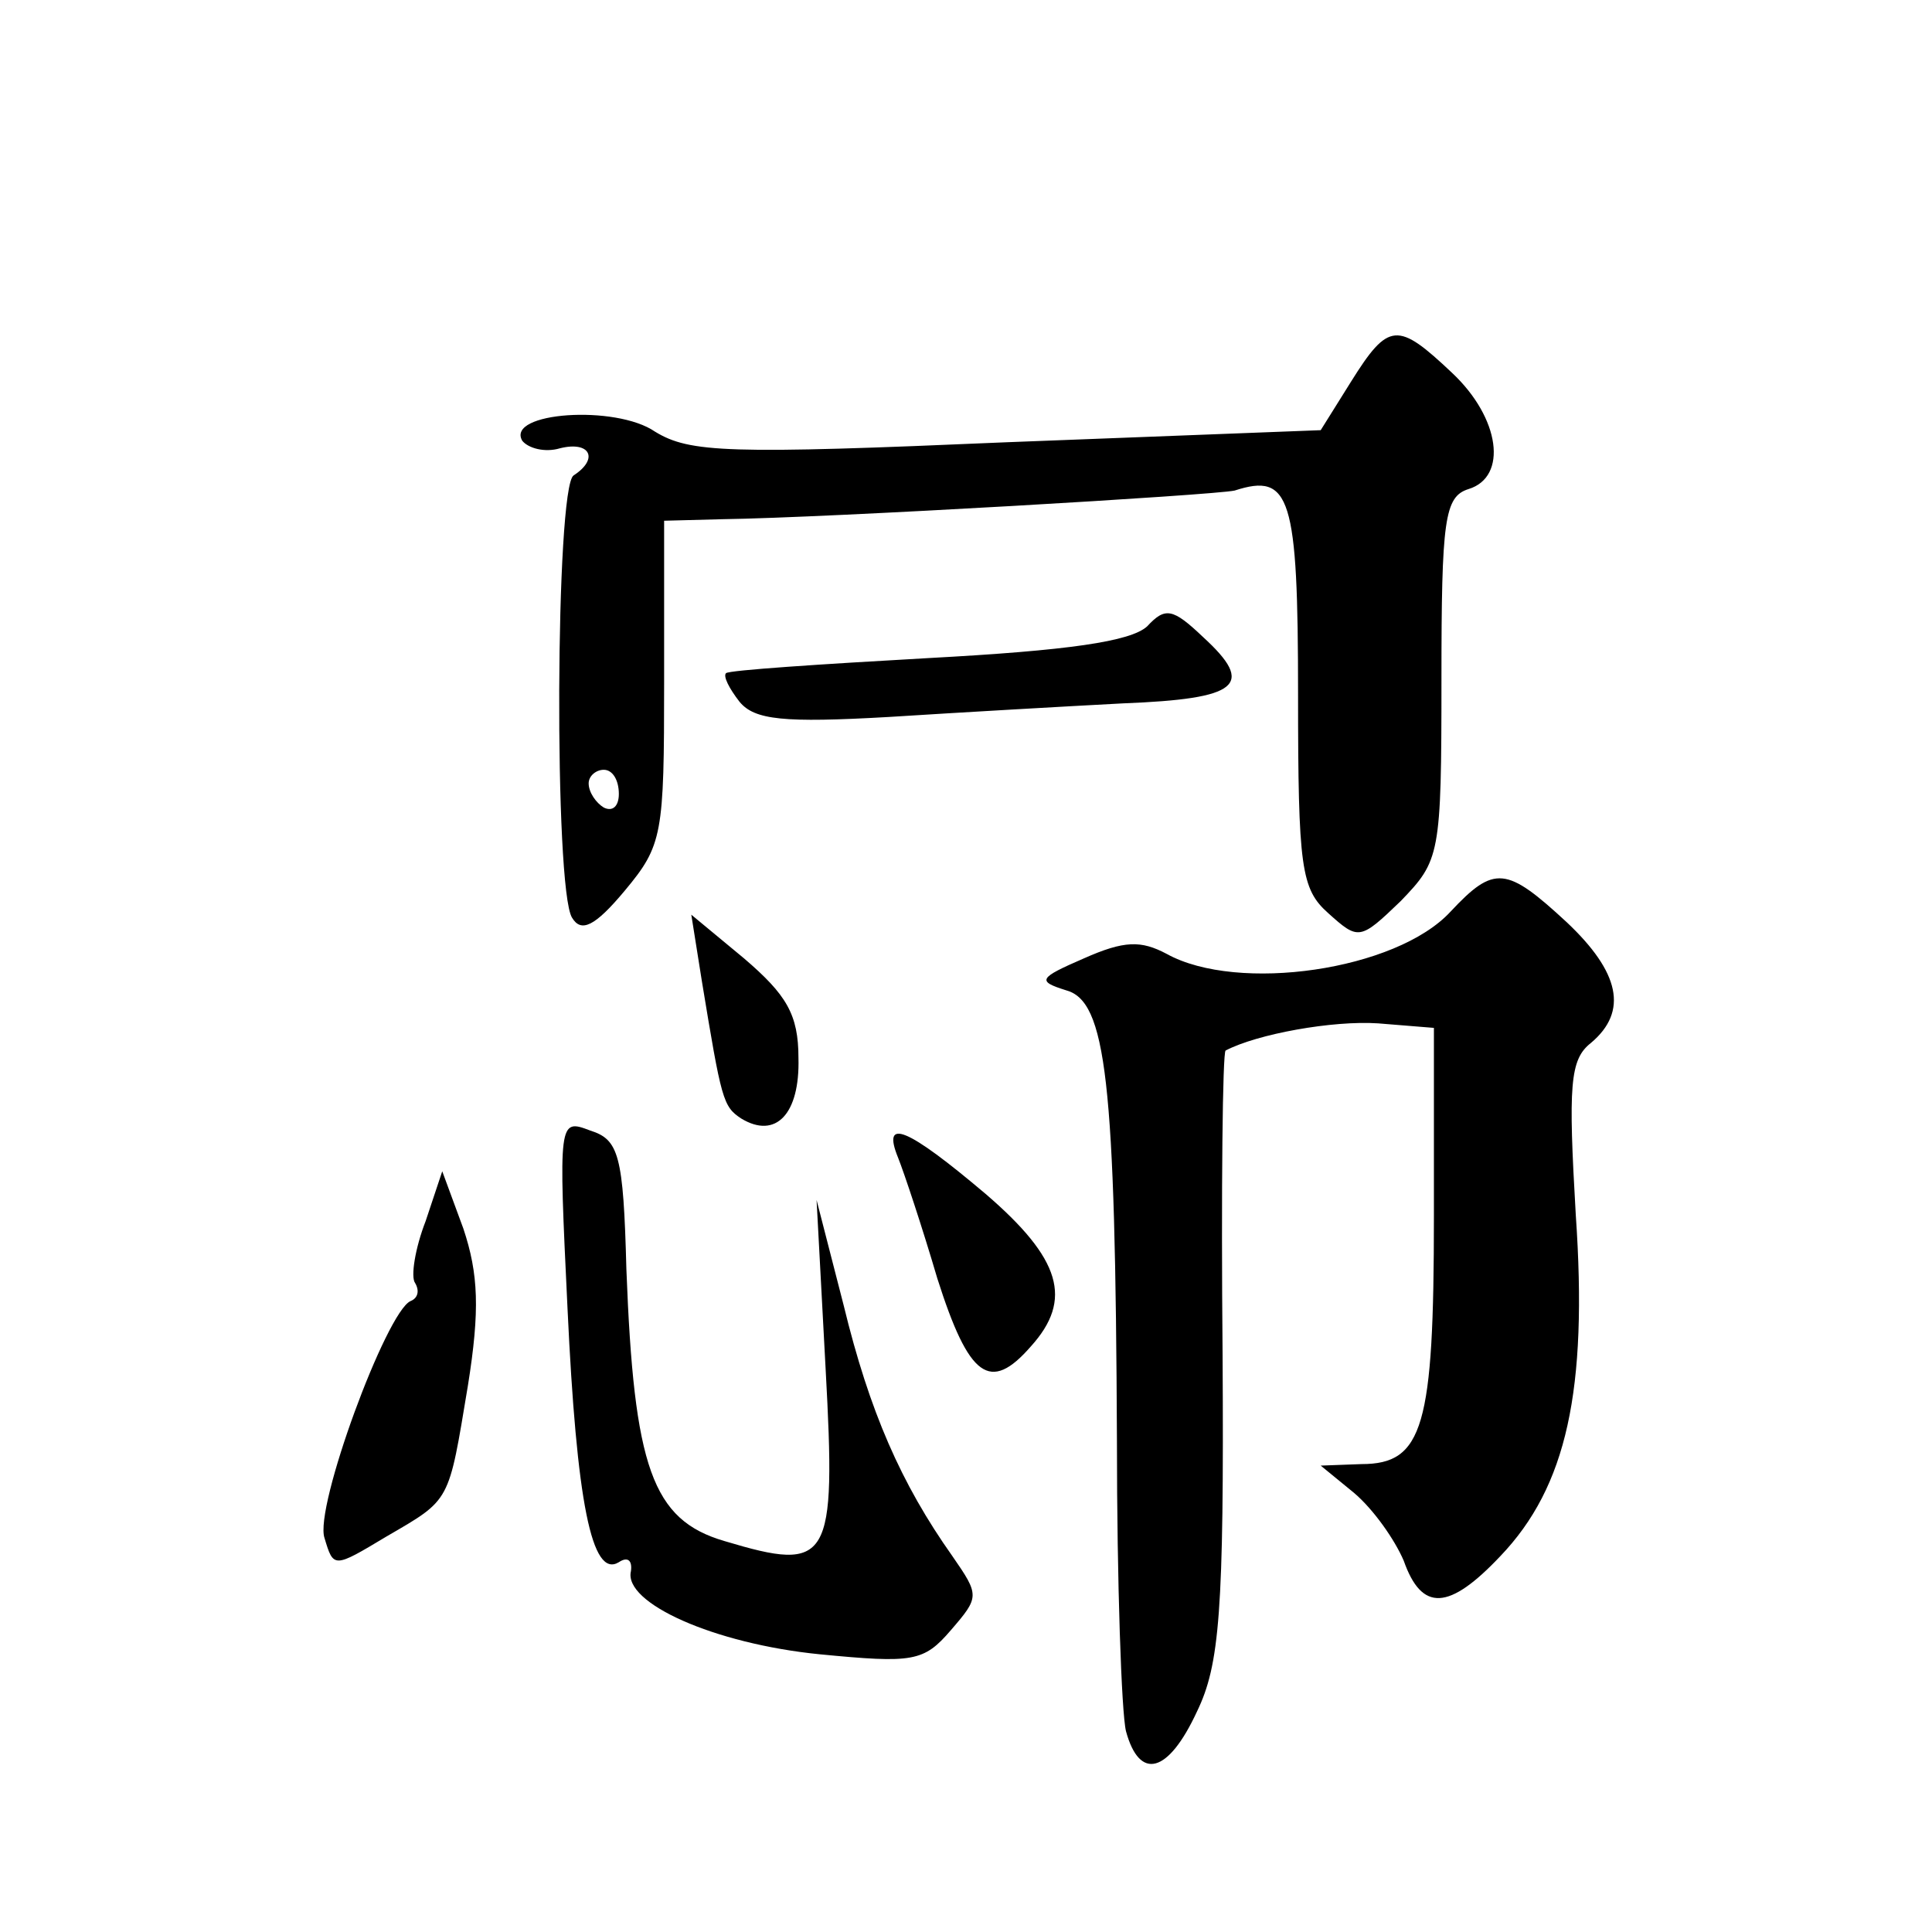 <?xml version="1.0" standalone="no"?>
<!DOCTYPE svg PUBLIC "-//W3C//DTD SVG 20010904//EN"
 "http://www.w3.org/TR/2001/REC-SVG-20010904/DTD/svg10.dtd">
<svg version="1.0" xmlns="http://www.w3.org/2000/svg"
 width="128pt" height="128pt" viewBox="0 0 128 128"
 preserveAspectRatio="xMidYMid meet">
<g transform="translate(0,128) scale(0.1,-0.1)"
fill="#0" stroke="none">
<path d="M895 1027 l-20 -32 -208 -8 c-185 -8 -210 -7 -233 7 -26 18 -99 13 -88
-6 4 -5 15 -8 25 -5 20 5 26 -7 9 -18 -12 -8 -13 -274 -1 -293 6 -10 15 -6 35 18
25 30 26 37 26 138 l0 107 38 1 c72 1 327 16 340 19 37 12 42 -4 42 -135 0 -115
2 -129 20 -145 20 -18 21 -18 48 8 26 27 27 30 27 147 0 106 2 121 18 126 26 8
21 47 -11 77 -36 34 -42 34 -67 -6z m-485 -273 c0 -8 -4 -12 -10 -9 -5 3 -10 10
-10 16 0 5 5 9 10 9 6 0 10 -7 10 -16z M760 865 c-11 -10 -52 -16 -145 -21 -71
-4 -132 -8 -134 -10 -2 -2 2 -10 9 -19 10 -12 29 -14 99 -10 47 3 117 7 155 9 77
3 88 12 53 44 -20 19 -25 20 -37 7z M961 676 c-36 -39 -141 -54 -188 -28 -17 9
-28 9 -55 -3 -30 -13 -31 -15 -12 -21 27 -7 33 -59 34 -299 0 -93 3 -180 6 -192
9 -33 28 -28 47 13 15 31 18 66 17 236 -1 110 0 201 2 202 21 11 71 20 101 18 l37
-3 0 -125 c0 -139 -7 -164 -48 -164 l-27 -1 22 -18 c13 -11 27 -31 33 -45 12 -34
30 -33 64 3 44 46 58 110 50 226 -5 86 -4 103 10 114 25 21 19 47 -16 80 -40 37
-48 38 -77 7z M465 630 c13 -79 14 -83 26 -91 23 -14 39 3 38 40 0 29 -8 42 -36
66 l-35 29 7 -44z M376 413 c6 -128 16 -179 34 -168 6 4 9 1 8 -6 -5 -21 55 -48
125 -55 62 -6 69 -5 87 16 19 22 19 23 1 49 -34 48 -55 96 -72 166 l-18 70 6 -112
c7 -128 3 -135 -67 -114 -48 14 -60 49 -65 180 -2 76 -5 86 -24 92 -21 8 -21 7
-15 -118z M595 513 c4 -10 16 -46 26 -80 21 -66 35 -76 62 -45 28 31 20 58 -30
101 -52 44 -69 51 -58 24z M282 471 c-7 -18 -10 -37 -7 -41 3 -5 2 -10 -3 -12 -16
-7 -64 -137 -57 -157 6 -20 6 -20 41 1 43 25 41 22 54 100 8 50 7 74 -3 104 l-14
38 -11 -33z"/>
</g>
</svg>
